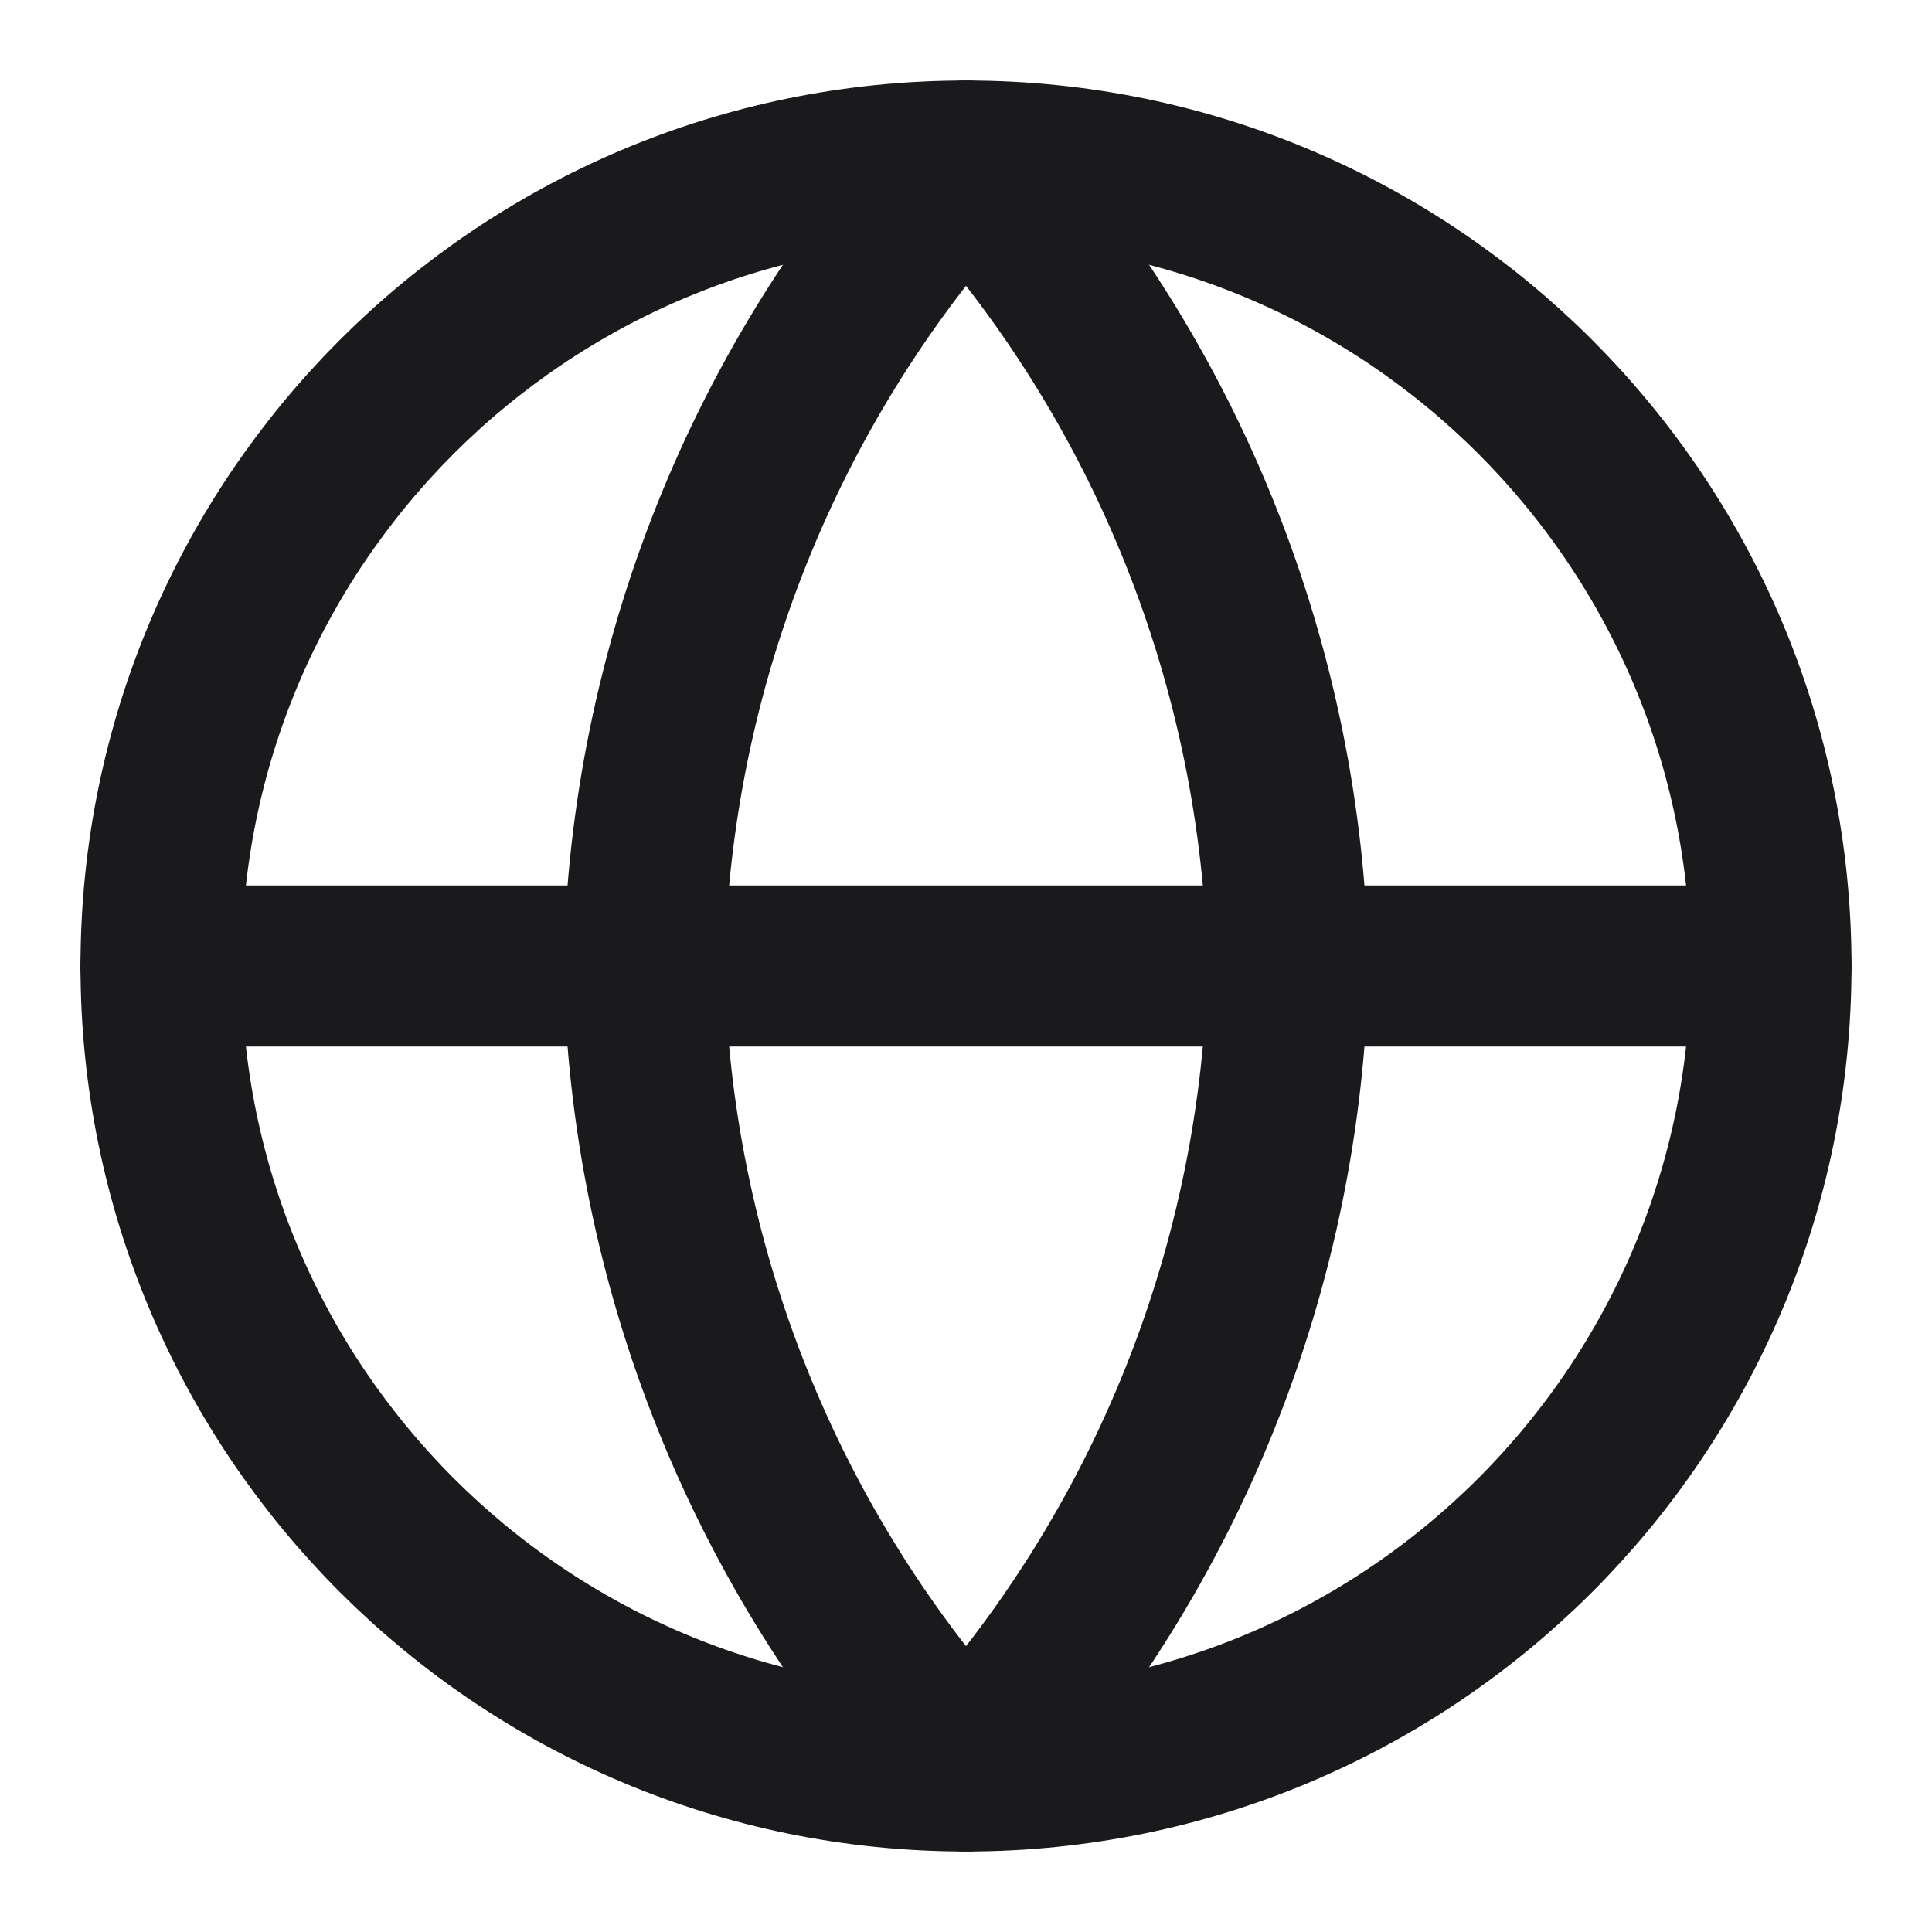 <svg width="12" height="12" viewBox="0 0 12 12" fill="none" xmlns="http://www.w3.org/2000/svg">
<g clip-path="url(#clip0_487_7160)">
<path d="M6 11C8.761 11 11 8.761 11 6C11 3.239 8.761 1 6 1C3.239 1 1 3.239 1 6C1 8.761 3.239 11 6 11Z" stroke="#1A1A1C" stroke-linecap="round" stroke-linejoin="round"/>
<path d="M1 6H11" stroke="#1A1A1C" stroke-linecap="round" stroke-linejoin="round"/>
<path d="M6 1C7.251 2.369 7.961 4.146 8 6C7.961 7.854 7.251 9.631 6 11C4.749 9.631 4.039 7.854 4 6C4.039 4.146 4.749 2.369 6 1Z" stroke="#1A1A1C" stroke-linecap="round" stroke-linejoin="round"/>
</g>
<defs>
<clipPath id="clip0_487_7160">
<rect width="12" height="12" fill="white"/>
</clipPath>
</defs>
</svg>
